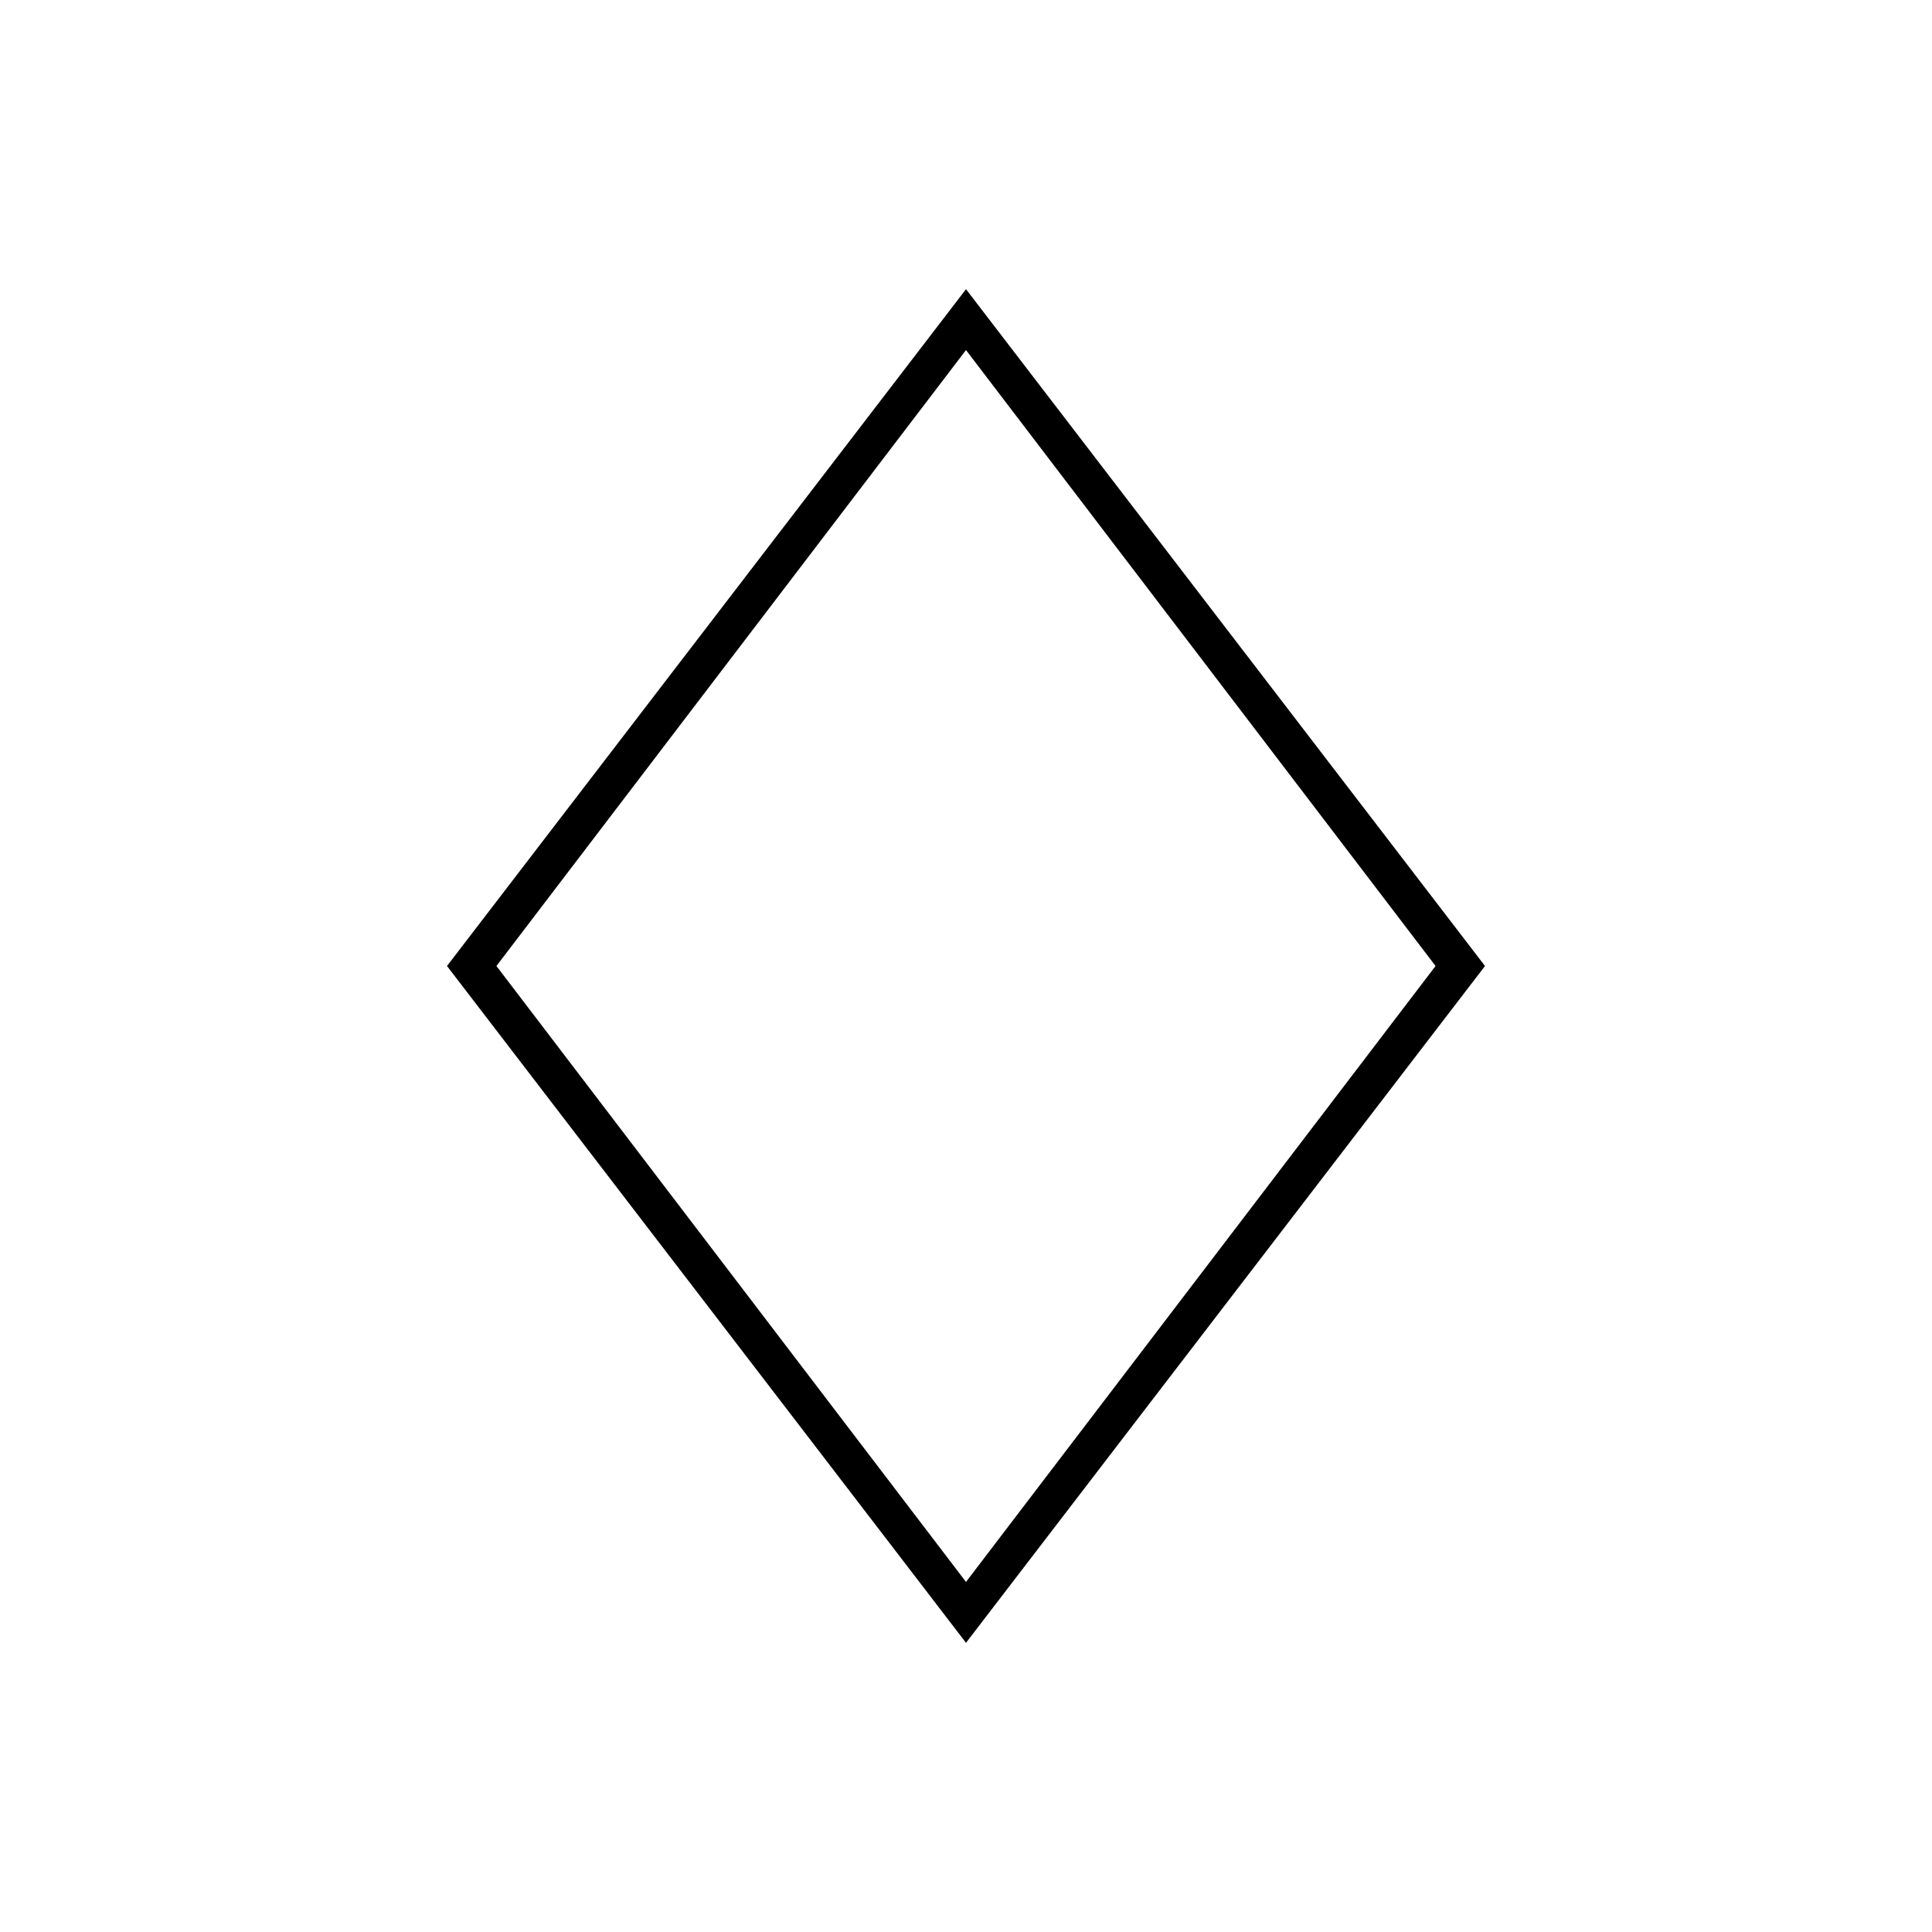 <?xml version="1.0" encoding="UTF-8"?>
<!-- Uploaded to: SVG Repo, www.svgrepo.com, Generator: SVG Repo Mixer Tools -->
<svg fill="#000000" width="800px" height="800px" version="1.1" viewBox="144 144 512 512" xmlns="http://www.w3.org/2000/svg">
 <path d="m400 579.36-137.54-179.36 137.54-179.36 137.54 179.36zm-124.44-179.36 124.44 163.23 124.44-163.23-124.44-163.23z"/>
</svg>